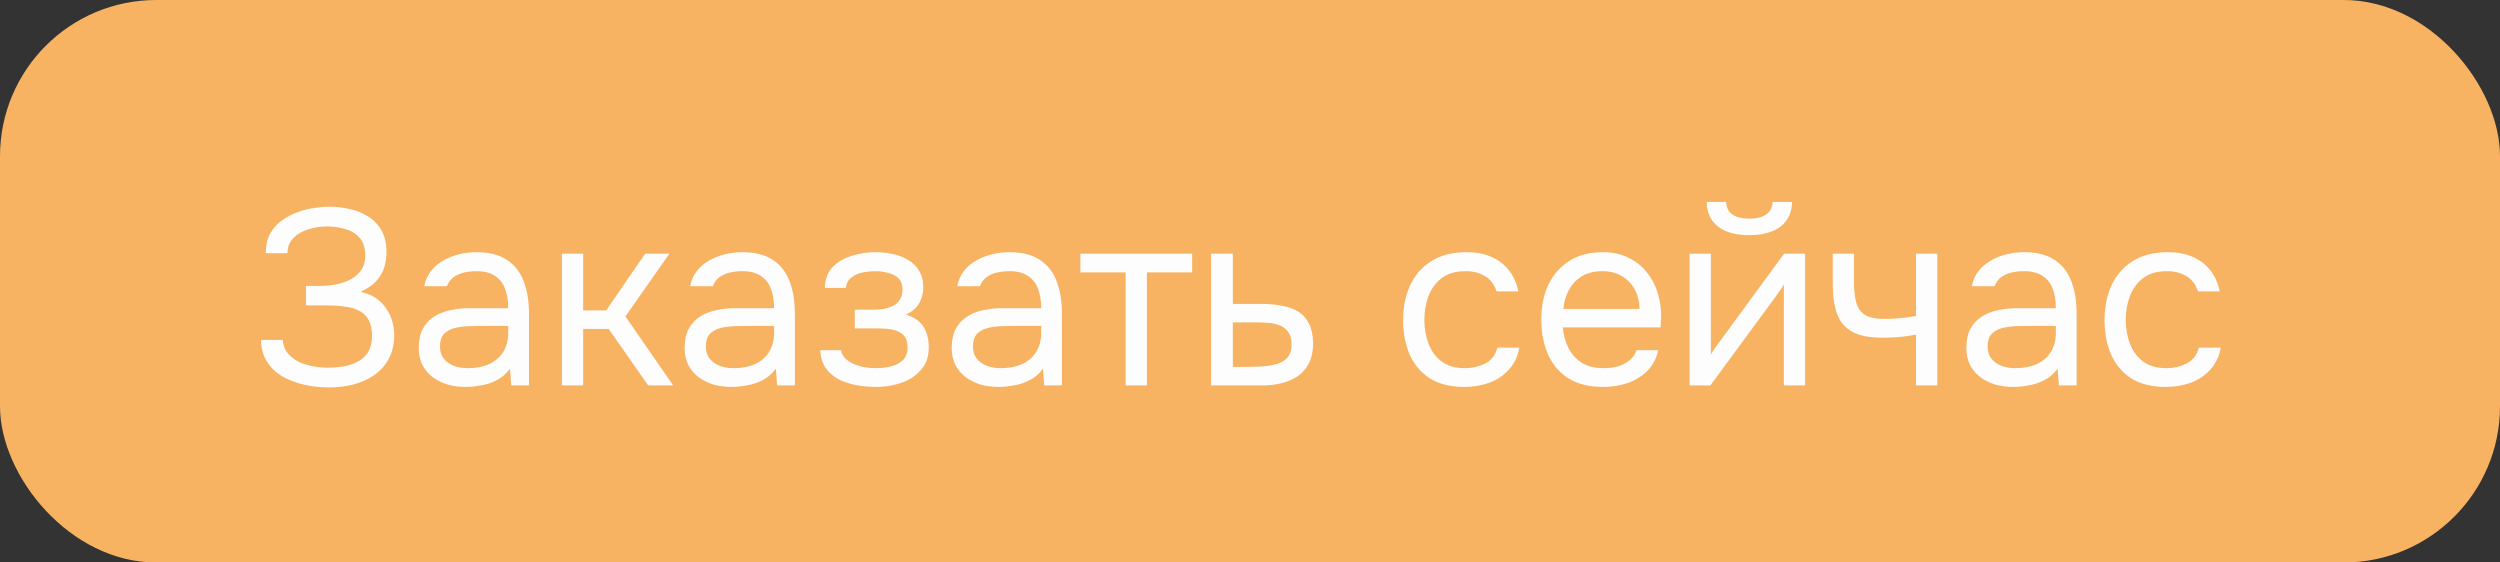<?xml version="1.0" encoding="UTF-8"?> <svg xmlns="http://www.w3.org/2000/svg" width="240" height="54" viewBox="0 0 240 54" fill="none"><rect x="0" y="0" width="240" height="54" fill="#333333" stroke="none"/><rect width="240" height="54" rx="15" fill="#F7B362"></rect><path d="M31.56 37.192C30.744 37.192 29.952 37.104 29.184 36.928C28.416 36.752 27.72 36.488 27.096 36.136C26.488 35.768 26 35.296 25.632 34.72C25.264 34.144 25.072 33.448 25.056 32.632H27.144C27.176 33.112 27.32 33.52 27.576 33.856C27.848 34.192 28.192 34.472 28.608 34.696C29.024 34.904 29.488 35.056 30 35.152C30.512 35.248 31.016 35.296 31.512 35.296C31.912 35.296 32.352 35.264 32.832 35.2C33.312 35.136 33.768 35 34.2 34.792C34.648 34.584 35.008 34.28 35.28 33.88C35.568 33.464 35.712 32.92 35.712 32.248C35.712 31.624 35.608 31.12 35.4 30.736C35.192 30.352 34.896 30.056 34.512 29.848C34.128 29.64 33.672 29.504 33.144 29.44C32.632 29.36 32.064 29.32 31.44 29.32H29.376V27.448H30.6C31.176 27.448 31.728 27.4 32.256 27.304C32.8 27.192 33.28 27.024 33.696 26.8C34.112 26.576 34.44 26.28 34.68 25.912C34.936 25.544 35.064 25.096 35.064 24.568C35.064 23.784 34.872 23.192 34.488 22.792C34.12 22.392 33.656 22.12 33.096 21.976C32.536 21.816 31.976 21.736 31.416 21.736C30.776 21.736 30.16 21.832 29.568 22.024C28.992 22.2 28.52 22.48 28.152 22.864C27.784 23.248 27.6 23.728 27.6 24.304H25.512C25.512 23.552 25.656 22.92 25.944 22.408C26.248 21.88 26.632 21.456 27.096 21.136C27.576 20.8 28.088 20.536 28.632 20.344C29.176 20.152 29.704 20.024 30.216 19.96C30.744 19.88 31.192 19.84 31.56 19.84C32.28 19.84 32.968 19.92 33.624 20.08C34.28 20.224 34.872 20.472 35.4 20.824C35.928 21.16 36.344 21.608 36.648 22.168C36.952 22.728 37.104 23.408 37.104 24.208C37.104 24.608 37.048 25.04 36.936 25.504C36.824 25.952 36.592 26.4 36.24 26.848C35.888 27.28 35.344 27.672 34.608 28.024C35.616 28.216 36.408 28.704 36.984 29.488C37.56 30.272 37.848 31.184 37.848 32.224C37.832 33.12 37.64 33.888 37.272 34.528C36.92 35.152 36.448 35.664 35.856 36.064C35.264 36.448 34.6 36.736 33.864 36.928C33.128 37.104 32.36 37.192 31.56 37.192ZM44.687 37.144C44.111 37.144 43.551 37.072 43.007 36.928C42.479 36.768 41.999 36.536 41.567 36.232C41.151 35.912 40.815 35.52 40.559 35.056C40.319 34.576 40.199 34.024 40.199 33.4C40.199 32.68 40.327 32.072 40.583 31.576C40.855 31.08 41.215 30.688 41.663 30.4C42.111 30.112 42.631 29.904 43.223 29.776C43.815 29.648 44.431 29.584 45.071 29.584H48.791C48.791 28.864 48.687 28.24 48.479 27.712C48.287 27.184 47.967 26.776 47.519 26.488C47.071 26.184 46.479 26.032 45.743 26.032C45.295 26.032 44.879 26.08 44.495 26.176C44.111 26.272 43.783 26.424 43.511 26.632C43.239 26.84 43.039 27.12 42.911 27.472H40.727C40.839 26.896 41.055 26.408 41.375 26.008C41.711 25.592 42.111 25.256 42.575 25C43.055 24.728 43.567 24.528 44.111 24.4C44.655 24.272 45.199 24.208 45.743 24.208C46.959 24.208 47.935 24.456 48.671 24.952C49.407 25.432 49.943 26.12 50.279 27.016C50.615 27.896 50.783 28.944 50.783 30.16V37H49.079L48.959 35.392C48.607 35.872 48.183 36.24 47.687 36.496C47.191 36.752 46.679 36.92 46.151 37C45.639 37.096 45.151 37.144 44.687 37.144ZM44.879 35.344C45.679 35.344 46.367 35.216 46.943 34.96C47.535 34.688 47.991 34.296 48.311 33.784C48.631 33.272 48.791 32.648 48.791 31.912V31.288H46.559C46.031 31.288 45.511 31.296 44.999 31.312C44.487 31.328 44.023 31.392 43.607 31.504C43.191 31.616 42.855 31.808 42.599 32.08C42.359 32.352 42.239 32.744 42.239 33.256C42.239 33.736 42.359 34.128 42.599 34.432C42.855 34.736 43.183 34.968 43.583 35.128C43.999 35.272 44.431 35.344 44.879 35.344ZM53.944 37V24.352H55.984V29.8H58.192L61.936 24.352H64.264L60.04 30.376L64.624 37H62.224L58.432 31.576H55.984V37H53.944ZM70.211 37.144C69.635 37.144 69.075 37.072 68.531 36.928C68.003 36.768 67.523 36.536 67.091 36.232C66.675 35.912 66.339 35.52 66.083 35.056C65.843 34.576 65.723 34.024 65.723 33.4C65.723 32.68 65.851 32.072 66.107 31.576C66.379 31.08 66.739 30.688 67.187 30.4C67.635 30.112 68.155 29.904 68.747 29.776C69.339 29.648 69.955 29.584 70.595 29.584H74.315C74.315 28.864 74.211 28.24 74.003 27.712C73.811 27.184 73.491 26.776 73.043 26.488C72.595 26.184 72.003 26.032 71.267 26.032C70.819 26.032 70.403 26.08 70.019 26.176C69.635 26.272 69.307 26.424 69.035 26.632C68.763 26.84 68.563 27.12 68.435 27.472H66.251C66.363 26.896 66.579 26.408 66.899 26.008C67.235 25.592 67.635 25.256 68.099 25C68.579 24.728 69.091 24.528 69.635 24.4C70.179 24.272 70.723 24.208 71.267 24.208C72.483 24.208 73.459 24.456 74.195 24.952C74.931 25.432 75.467 26.12 75.803 27.016C76.139 27.896 76.307 28.944 76.307 30.16V37H74.603L74.483 35.392C74.131 35.872 73.707 36.24 73.211 36.496C72.715 36.752 72.203 36.92 71.675 37C71.163 37.096 70.675 37.144 70.211 37.144ZM70.403 35.344C71.203 35.344 71.891 35.216 72.467 34.96C73.059 34.688 73.515 34.296 73.835 33.784C74.155 33.272 74.315 32.648 74.315 31.912V31.288H72.083C71.555 31.288 71.035 31.296 70.523 31.312C70.011 31.328 69.547 31.392 69.131 31.504C68.715 31.616 68.379 31.808 68.123 32.08C67.883 32.352 67.763 32.744 67.763 33.256C67.763 33.736 67.883 34.128 68.123 34.432C68.379 34.736 68.707 34.968 69.107 35.128C69.523 35.272 69.955 35.344 70.403 35.344ZM84.051 37.144C83.443 37.144 82.835 37.088 82.227 36.976C81.619 36.864 81.051 36.68 80.523 36.424C80.011 36.152 79.595 35.792 79.275 35.344C78.955 34.88 78.779 34.304 78.747 33.616H80.739C80.819 34.048 81.051 34.392 81.435 34.648C81.819 34.904 82.251 35.088 82.731 35.2C83.227 35.296 83.667 35.344 84.051 35.344C84.499 35.344 84.955 35.296 85.419 35.2C85.899 35.104 86.299 34.912 86.619 34.624C86.955 34.336 87.123 33.912 87.123 33.352C87.123 32.808 86.987 32.408 86.715 32.152C86.459 31.896 86.115 31.728 85.683 31.648C85.267 31.568 84.811 31.528 84.315 31.528H82.059V29.728H83.907C84.211 29.728 84.523 29.704 84.843 29.656C85.163 29.592 85.459 29.496 85.731 29.368C86.003 29.224 86.219 29.024 86.379 28.768C86.555 28.512 86.643 28.184 86.643 27.784C86.643 27.336 86.515 26.984 86.259 26.728C86.003 26.472 85.675 26.296 85.275 26.2C84.875 26.088 84.467 26.032 84.051 26.032C83.667 26.032 83.259 26.072 82.827 26.152C82.411 26.232 82.051 26.392 81.747 26.632C81.443 26.856 81.259 27.192 81.195 27.64H79.179C79.211 26.776 79.475 26.096 79.971 25.6C80.467 25.104 81.083 24.752 81.819 24.544C82.555 24.32 83.291 24.208 84.027 24.208C84.587 24.208 85.139 24.264 85.683 24.376C86.227 24.488 86.723 24.68 87.171 24.952C87.619 25.208 87.971 25.552 88.227 25.984C88.499 26.416 88.635 26.952 88.635 27.592C88.635 28.168 88.499 28.68 88.227 29.128C87.955 29.576 87.539 29.936 86.979 30.208C87.795 30.464 88.363 30.864 88.683 31.408C89.003 31.952 89.163 32.6 89.163 33.352C89.163 34.024 89.019 34.6 88.731 35.08C88.443 35.544 88.051 35.936 87.555 36.256C87.075 36.56 86.531 36.784 85.923 36.928C85.315 37.072 84.691 37.144 84.051 37.144ZM95.852 37.144C95.275 37.144 94.716 37.072 94.171 36.928C93.644 36.768 93.163 36.536 92.731 36.232C92.316 35.912 91.98 35.52 91.724 35.056C91.484 34.576 91.364 34.024 91.364 33.4C91.364 32.68 91.492 32.072 91.748 31.576C92.019 31.08 92.379 30.688 92.828 30.4C93.275 30.112 93.796 29.904 94.388 29.776C94.98 29.648 95.596 29.584 96.236 29.584H99.956C99.956 28.864 99.852 28.24 99.644 27.712C99.451 27.184 99.132 26.776 98.683 26.488C98.236 26.184 97.644 26.032 96.907 26.032C96.46 26.032 96.043 26.08 95.659 26.176C95.275 26.272 94.948 26.424 94.675 26.632C94.403 26.84 94.204 27.12 94.076 27.472H91.891C92.004 26.896 92.219 26.408 92.54 26.008C92.876 25.592 93.275 25.256 93.74 25C94.219 24.728 94.731 24.528 95.275 24.4C95.82 24.272 96.364 24.208 96.907 24.208C98.124 24.208 99.1 24.456 99.835 24.952C100.572 25.432 101.108 26.12 101.444 27.016C101.78 27.896 101.948 28.944 101.948 30.16V37H100.244L100.124 35.392C99.772 35.872 99.347 36.24 98.852 36.496C98.356 36.752 97.844 36.92 97.316 37C96.803 37.096 96.316 37.144 95.852 37.144ZM96.043 35.344C96.844 35.344 97.531 35.216 98.108 34.96C98.7 34.688 99.156 34.296 99.475 33.784C99.796 33.272 99.956 32.648 99.956 31.912V31.288H97.724C97.195 31.288 96.675 31.296 96.163 31.312C95.651 31.328 95.188 31.392 94.772 31.504C94.356 31.616 94.019 31.808 93.763 32.08C93.523 32.352 93.403 32.744 93.403 33.256C93.403 33.736 93.523 34.128 93.763 34.432C94.019 34.736 94.347 34.968 94.748 35.128C95.163 35.272 95.596 35.344 96.043 35.344ZM108.06 37V26.152H103.716V24.352H114.444V26.152H110.1V37H108.06ZM116.264 37V24.352H118.352V29.176H121.136C121.888 29.176 122.56 29.24 123.152 29.368C123.76 29.48 124.28 29.68 124.712 29.968C125.144 30.256 125.472 30.648 125.696 31.144C125.936 31.624 126.056 32.24 126.056 32.992C126.056 33.68 125.936 34.28 125.696 34.792C125.456 35.288 125.12 35.704 124.688 36.04C124.256 36.36 123.736 36.6 123.128 36.76C122.536 36.92 121.88 37 121.16 37H116.264ZM118.352 35.224H119.552C120.112 35.224 120.648 35.208 121.16 35.176C121.688 35.144 122.168 35.064 122.6 34.936C123.032 34.808 123.368 34.6 123.608 34.312C123.864 34.008 123.992 33.592 123.992 33.064C123.992 32.552 123.888 32.16 123.68 31.888C123.488 31.6 123.232 31.392 122.912 31.264C122.592 31.12 122.24 31.032 121.856 31C121.488 30.968 121.12 30.952 120.752 30.952H118.352V35.224ZM140.578 37.144C139.25 37.144 138.146 36.872 137.266 36.328C136.402 35.768 135.754 35 135.322 34.024C134.906 33.048 134.698 31.944 134.698 30.712C134.698 29.512 134.914 28.424 135.346 27.448C135.794 26.456 136.466 25.672 137.362 25.096C138.274 24.504 139.426 24.208 140.818 24.208C141.682 24.208 142.45 24.352 143.122 24.64C143.81 24.928 144.378 25.352 144.826 25.912C145.274 26.456 145.586 27.144 145.762 27.976H143.674C143.434 27.272 143.05 26.776 142.522 26.488C142.01 26.184 141.402 26.032 140.698 26.032C139.738 26.032 138.97 26.256 138.394 26.704C137.818 27.152 137.394 27.736 137.122 28.456C136.866 29.16 136.738 29.912 136.738 30.712C136.738 31.544 136.874 32.312 137.146 33.016C137.418 33.72 137.842 34.288 138.418 34.72C138.994 35.136 139.738 35.344 140.65 35.344C141.322 35.344 141.954 35.2 142.546 34.912C143.154 34.624 143.554 34.112 143.746 33.376H145.858C145.698 34.24 145.354 34.952 144.826 35.512C144.314 36.072 143.682 36.488 142.93 36.76C142.194 37.016 141.41 37.144 140.578 37.144ZM153.916 37.144C152.572 37.144 151.46 36.872 150.58 36.328C149.7 35.768 149.044 35 148.612 34.024C148.18 33.048 147.964 31.936 147.964 30.688C147.964 29.424 148.188 28.312 148.636 27.352C149.1 26.376 149.772 25.608 150.652 25.048C151.532 24.488 152.612 24.208 153.892 24.208C154.836 24.208 155.66 24.392 156.364 24.76C157.084 25.112 157.676 25.592 158.14 26.2C158.62 26.808 158.964 27.488 159.172 28.24C159.396 28.992 159.492 29.768 159.46 30.568C159.444 30.712 159.436 30.856 159.436 31C159.436 31.144 159.428 31.288 159.412 31.432H150.028C150.092 32.168 150.276 32.832 150.58 33.424C150.884 34.016 151.316 34.488 151.876 34.84C152.436 35.176 153.132 35.344 153.964 35.344C154.38 35.344 154.796 35.296 155.212 35.2C155.644 35.088 156.028 34.904 156.364 34.648C156.716 34.392 156.964 34.048 157.108 33.616H159.196C159.004 34.432 158.644 35.104 158.116 35.632C157.588 36.144 156.956 36.528 156.22 36.784C155.484 37.024 154.716 37.144 153.916 37.144ZM150.076 29.656H157.396C157.38 28.936 157.22 28.304 156.916 27.76C156.612 27.216 156.196 26.792 155.668 26.488C155.156 26.184 154.54 26.032 153.82 26.032C153.036 26.032 152.372 26.2 151.828 26.536C151.3 26.872 150.892 27.312 150.604 27.856C150.316 28.4 150.14 29 150.076 29.656ZM162.202 37V24.352H164.242V34.048C164.354 33.824 164.506 33.584 164.698 33.328C164.89 33.056 165.042 32.848 165.154 32.704L171.274 24.352H173.29V37H171.25V27.304C171.122 27.544 170.978 27.768 170.818 27.976C170.674 28.184 170.538 28.376 170.41 28.552L164.194 37H162.202ZM167.914 22.576C166.65 22.576 165.658 22.304 164.938 21.76C164.234 21.216 163.866 20.424 163.834 19.384H165.706C165.738 19.944 165.946 20.352 166.33 20.608C166.73 20.864 167.266 20.992 167.938 20.992C168.61 20.992 169.138 20.864 169.522 20.608C169.922 20.352 170.138 19.944 170.17 19.384H172.042C172.026 20.072 171.85 20.656 171.514 21.136C171.178 21.616 170.706 21.976 170.098 22.216C169.49 22.456 168.762 22.576 167.914 22.576ZM183.939 37V32.128C183.331 32.24 182.739 32.32 182.163 32.368C181.603 32.4 181.099 32.416 180.651 32.416C179.467 32.416 178.531 32.232 177.843 31.864C177.155 31.496 176.667 30.936 176.379 30.184C176.091 29.416 175.947 28.464 175.947 27.328V24.352H177.987V27.184C177.987 27.92 178.059 28.544 178.203 29.056C178.347 29.568 178.627 29.96 179.043 30.232C179.459 30.488 180.083 30.616 180.915 30.616C181.395 30.616 181.899 30.592 182.427 30.544C182.971 30.496 183.475 30.424 183.939 30.328V24.352H185.979V37H183.939ZM193.258 37.144C192.682 37.144 192.122 37.072 191.578 36.928C191.05 36.768 190.57 36.536 190.138 36.232C189.722 35.912 189.386 35.52 189.13 35.056C188.89 34.576 188.77 34.024 188.77 33.4C188.77 32.68 188.898 32.072 189.154 31.576C189.426 31.08 189.786 30.688 190.234 30.4C190.682 30.112 191.202 29.904 191.794 29.776C192.386 29.648 193.002 29.584 193.642 29.584H197.362C197.362 28.864 197.258 28.24 197.05 27.712C196.858 27.184 196.538 26.776 196.09 26.488C195.642 26.184 195.05 26.032 194.314 26.032C193.866 26.032 193.45 26.08 193.066 26.176C192.682 26.272 192.354 26.424 192.082 26.632C191.81 26.84 191.61 27.12 191.482 27.472H189.298C189.41 26.896 189.626 26.408 189.946 26.008C190.282 25.592 190.682 25.256 191.146 25C191.626 24.728 192.138 24.528 192.682 24.4C193.226 24.272 193.77 24.208 194.314 24.208C195.53 24.208 196.506 24.456 197.242 24.952C197.978 25.432 198.514 26.12 198.85 27.016C199.186 27.896 199.354 28.944 199.354 30.16V37H197.65L197.53 35.392C197.178 35.872 196.754 36.24 196.258 36.496C195.762 36.752 195.25 36.92 194.722 37C194.21 37.096 193.722 37.144 193.258 37.144ZM193.45 35.344C194.25 35.344 194.938 35.216 195.514 34.96C196.106 34.688 196.562 34.296 196.882 33.784C197.202 33.272 197.362 32.648 197.362 31.912V31.288H195.13C194.602 31.288 194.082 31.296 193.57 31.312C193.058 31.328 192.594 31.392 192.178 31.504C191.762 31.616 191.426 31.808 191.17 32.08C190.93 32.352 190.81 32.744 190.81 33.256C190.81 33.736 190.93 34.128 191.17 34.432C191.426 34.736 191.754 34.968 192.154 35.128C192.57 35.272 193.002 35.344 193.45 35.344ZM207.914 37.144C206.586 37.144 205.482 36.872 204.602 36.328C203.738 35.768 203.09 35 202.658 34.024C202.242 33.048 202.034 31.944 202.034 30.712C202.034 29.512 202.25 28.424 202.682 27.448C203.13 26.456 203.802 25.672 204.698 25.096C205.61 24.504 206.762 24.208 208.154 24.208C209.018 24.208 209.786 24.352 210.458 24.64C211.146 24.928 211.714 25.352 212.162 25.912C212.61 26.456 212.922 27.144 213.098 27.976H211.01C210.77 27.272 210.386 26.776 209.858 26.488C209.346 26.184 208.738 26.032 208.034 26.032C207.074 26.032 206.306 26.256 205.73 26.704C205.154 27.152 204.73 27.736 204.458 28.456C204.202 29.16 204.074 29.912 204.074 30.712C204.074 31.544 204.21 32.312 204.482 33.016C204.754 33.72 205.178 34.288 205.754 34.72C206.33 35.136 207.074 35.344 207.986 35.344C208.658 35.344 209.29 35.2 209.882 34.912C210.49 34.624 210.89 34.112 211.082 33.376H213.194C213.034 34.24 212.69 34.952 212.162 35.512C211.65 36.072 211.018 36.488 210.266 36.76C209.53 37.016 208.746 37.144 207.914 37.144Z" fill="#FDFDFD"></path></svg> 